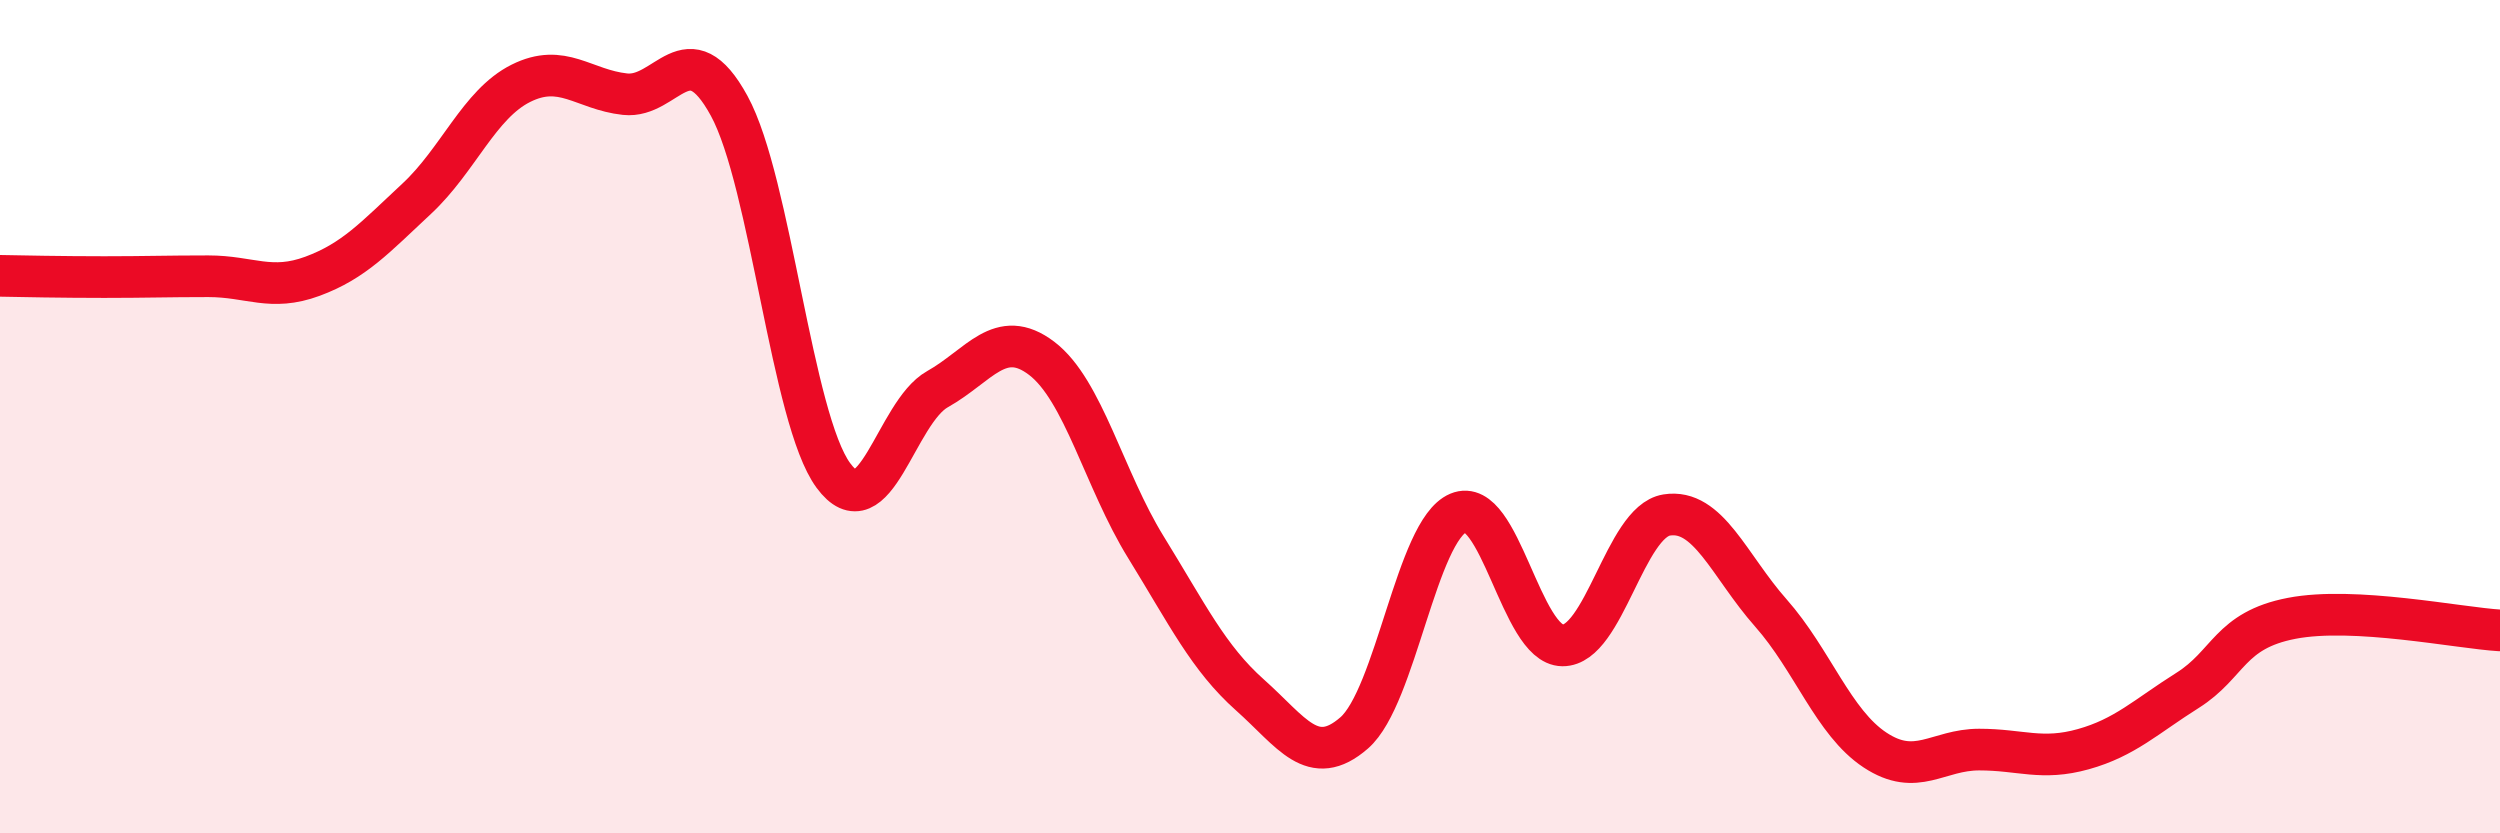 
    <svg width="60" height="20" viewBox="0 0 60 20" xmlns="http://www.w3.org/2000/svg">
      <path
        d="M 0,6.62 C 0.5,6.63 1.5,6.65 2.5,6.65 C 3.5,6.65 4,6.63 5,6.63 C 6,6.63 6.5,7 7.5,6.63 C 8.5,6.26 9,5.7 10,4.77 C 11,3.84 11.5,2.5 12.5,2 C 13.5,1.5 14,2.15 15,2.26 C 16,2.37 16.5,0.71 17.5,2.54 C 18.5,4.37 19,10.05 20,11.41 C 21,12.77 21.5,9.9 22.5,9.34 C 23.5,8.78 24,7.84 25,8.6 C 26,9.36 26.5,11.51 27.5,13.13 C 28.5,14.75 29,15.79 30,16.68 C 31,17.57 31.5,18.46 32.5,17.59 C 33.5,16.72 34,12.73 35,12.31 C 36,11.89 36.5,15.48 37.5,15.49 C 38.5,15.5 39,12.52 40,12.36 C 41,12.2 41.5,13.58 42.5,14.71 C 43.5,15.84 44,17.34 45,18 C 46,18.66 46.5,17.99 47.5,17.99 C 48.5,17.99 49,18.26 50,17.98 C 51,17.7 51.5,17.2 52.5,16.57 C 53.5,15.94 53.5,15.13 55,14.84 C 56.5,14.55 59,15.07 60,15.13L60 20L0 20Z"
        fill="#EB0A25"
        opacity="0.1"
        stroke-linecap="round"
        stroke-linejoin="round"
      />
      <path
        d="M 0,6.62 C 0.5,6.63 1.5,6.65 2.5,6.65 C 3.5,6.65 4,6.63 5,6.63 C 6,6.63 6.5,7 7.5,6.63 C 8.5,6.26 9,5.7 10,4.77 C 11,3.84 11.5,2.5 12.5,2 C 13.5,1.5 14,2.15 15,2.26 C 16,2.37 16.5,0.71 17.5,2.54 C 18.5,4.37 19,10.05 20,11.41 C 21,12.77 21.5,9.9 22.5,9.34 C 23.5,8.78 24,7.84 25,8.6 C 26,9.36 26.5,11.51 27.5,13.13 C 28.5,14.75 29,15.79 30,16.68 C 31,17.57 31.5,18.46 32.5,17.59 C 33.5,16.72 34,12.73 35,12.31 C 36,11.89 36.5,15.48 37.5,15.49 C 38.5,15.5 39,12.52 40,12.36 C 41,12.2 41.5,13.58 42.5,14.71 C 43.5,15.84 44,17.34 45,18 C 46,18.66 46.5,17.99 47.5,17.99 C 48.5,17.99 49,18.26 50,17.98 C 51,17.7 51.5,17.2 52.5,16.57 C 53.5,15.94 53.5,15.13 55,14.84 C 56.5,14.55 59,15.07 60,15.13"
        stroke="#EB0A25"
        stroke-width="1"
        fill="none"
        stroke-linecap="round"
        stroke-linejoin="round"
      />
    </svg>
  